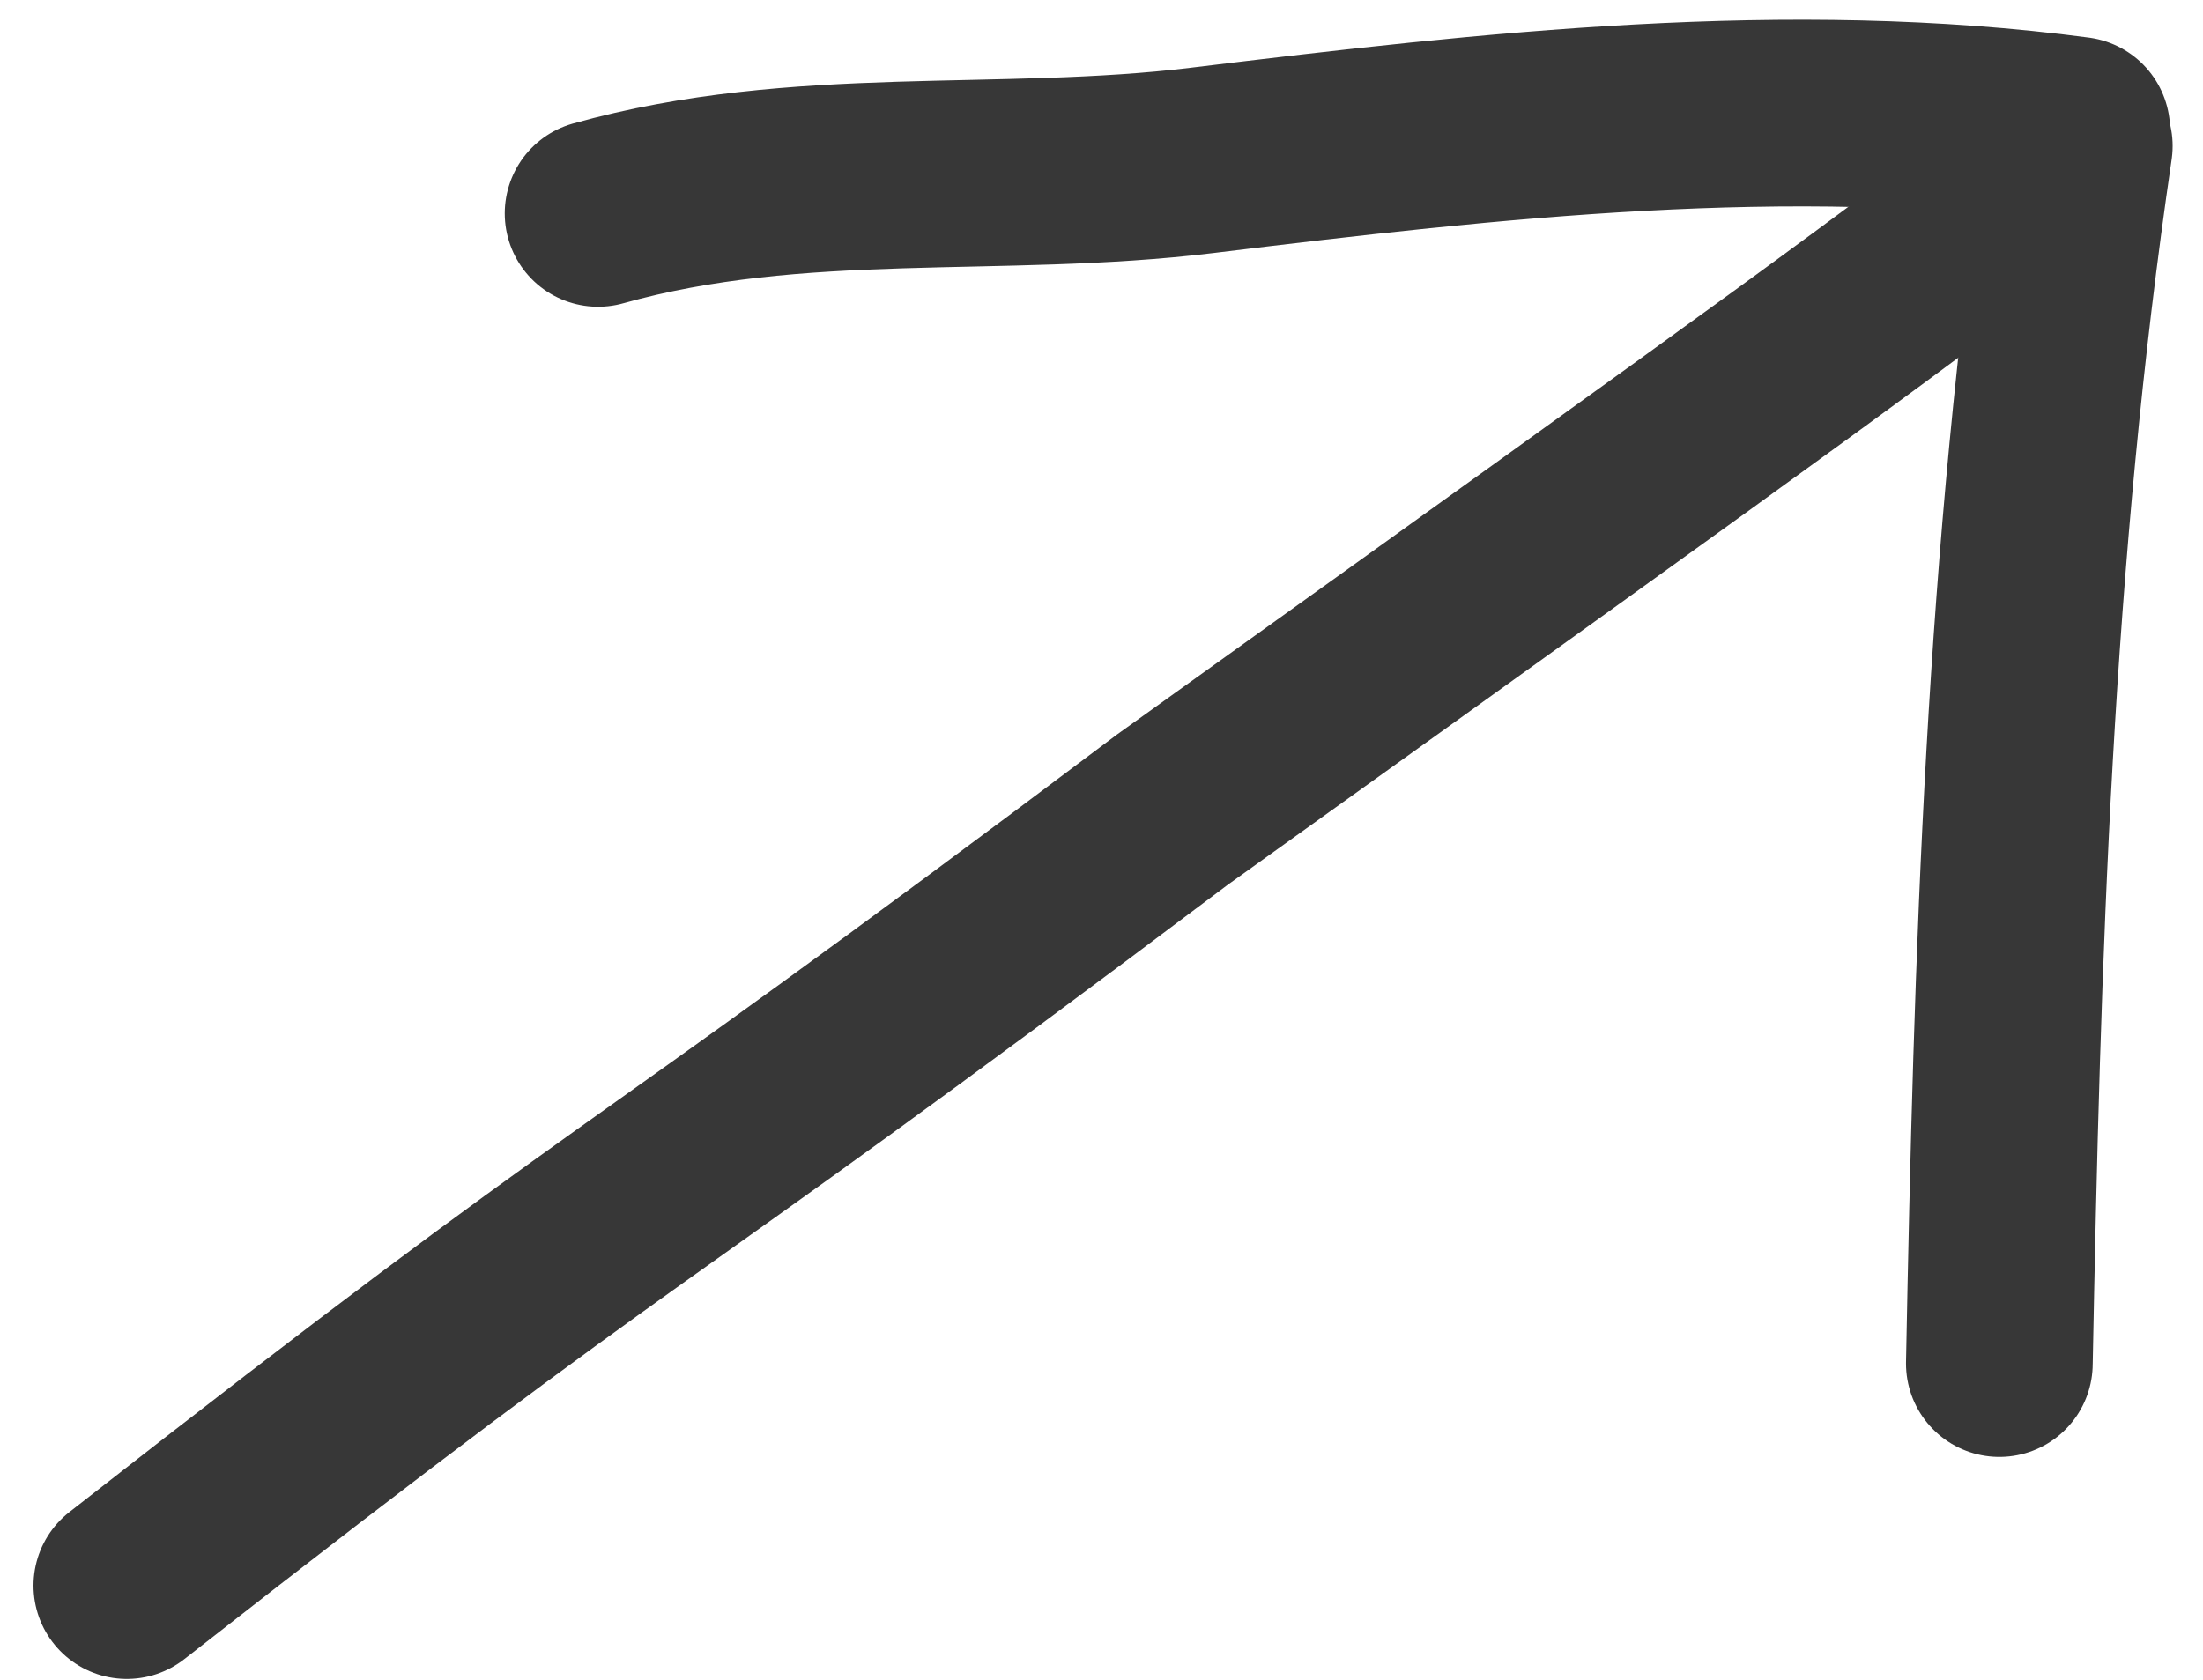 <?xml version="1.0" encoding="UTF-8"?> <svg xmlns="http://www.w3.org/2000/svg" width="59" height="45" viewBox="0 0 59 45" fill="none"> <path d="M3.397 42.477C17.852 31.159 15.644 33.547 31.396 21.691C49.235 8.904 49.841 8.445 55.628 4.054" stroke="#373737" stroke-width="5" stroke-linecap="round"></path> <path d="M55.619 3.486C47.9 2.46 39.95 3.349 32.196 4.296C26.804 4.955 21.378 4.211 16.018 5.717" stroke="#373737" stroke-width="5" stroke-linecap="round"></path> <path d="M55.686 3.91C54.067 14.917 53.756 25.616 53.546 36.529" stroke="#373737" stroke-width="5" stroke-linecap="round"></path> </svg> 